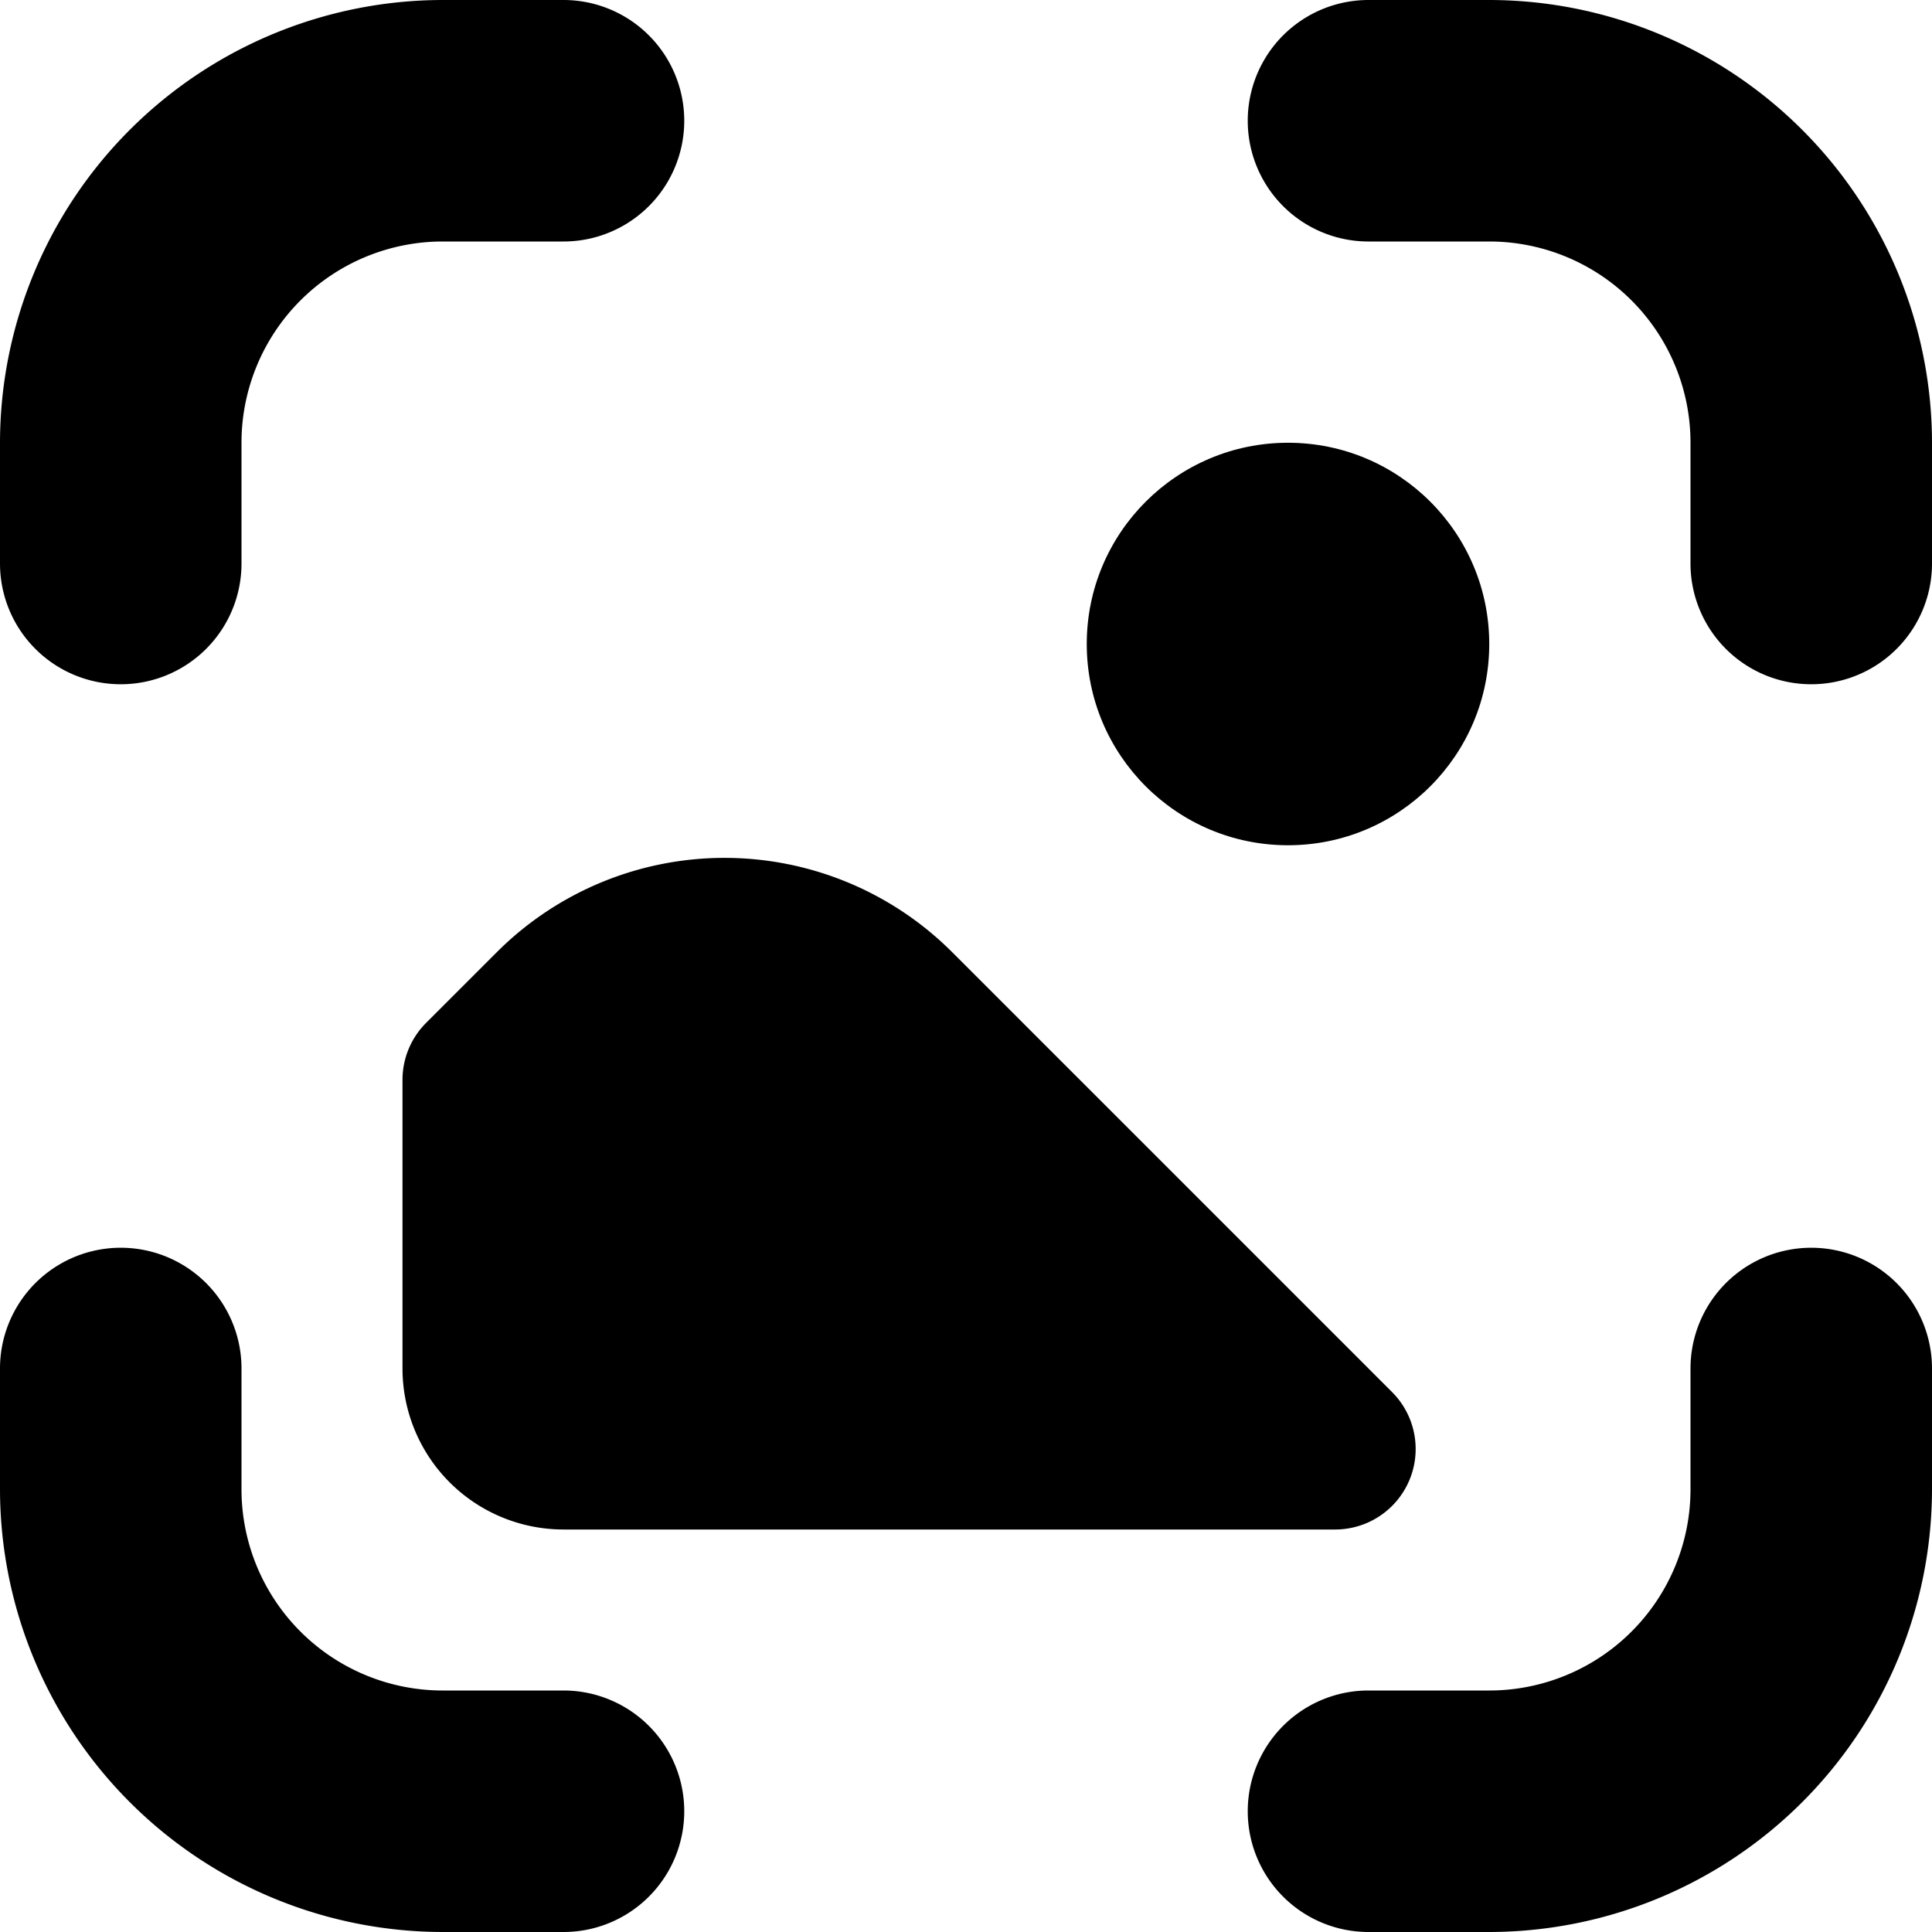 <?xml version="1.0" encoding="UTF-8"?>
<svg xmlns="http://www.w3.org/2000/svg" id="Bold" viewBox="0 0 24 24" width="512" height="512"><path d="M17.293,17.293l-5.465-5.465a4,4,0,0,0-5.656,0l-.879.879A1,1,0,0,0,5,13.414V17a2,2,0,0,0,2,2h9.586A1,1,0,0,0,17.293,17.293Z"/><circle cx="16" cy="8" r="2.5"/><path d="M22.5,15.5A1.5,1.5,0,0,0,21,17v1.5A2.5,2.5,0,0,1,18.5,21H17a1.5,1.5,0,0,0,0,3h1.5A5.506,5.506,0,0,0,24,18.5V17A1.5,1.5,0,0,0,22.5,15.5Z"/><path d="M1.5,8.5A1.5,1.5,0,0,0,3,7V5.5A2.5,2.5,0,0,1,5.5,3H7A1.5,1.5,0,0,0,7,0H5.5A5.506,5.506,0,0,0,0,5.5V7A1.5,1.5,0,0,0,1.5,8.5Z"/><path d="M7,21H5.5A2.5,2.5,0,0,1,3,18.5V17a1.5,1.5,0,0,0-3,0v1.5A5.506,5.506,0,0,0,5.5,24H7a1.5,1.5,0,0,0,0-3Z"/><path d="M18.5,0H17a1.5,1.5,0,0,0,0,3h1.5A2.5,2.5,0,0,1,21,5.5V7a1.5,1.5,0,0,0,3,0V5.5A5.506,5.506,0,0,0,18.5,0Z"/></svg>
